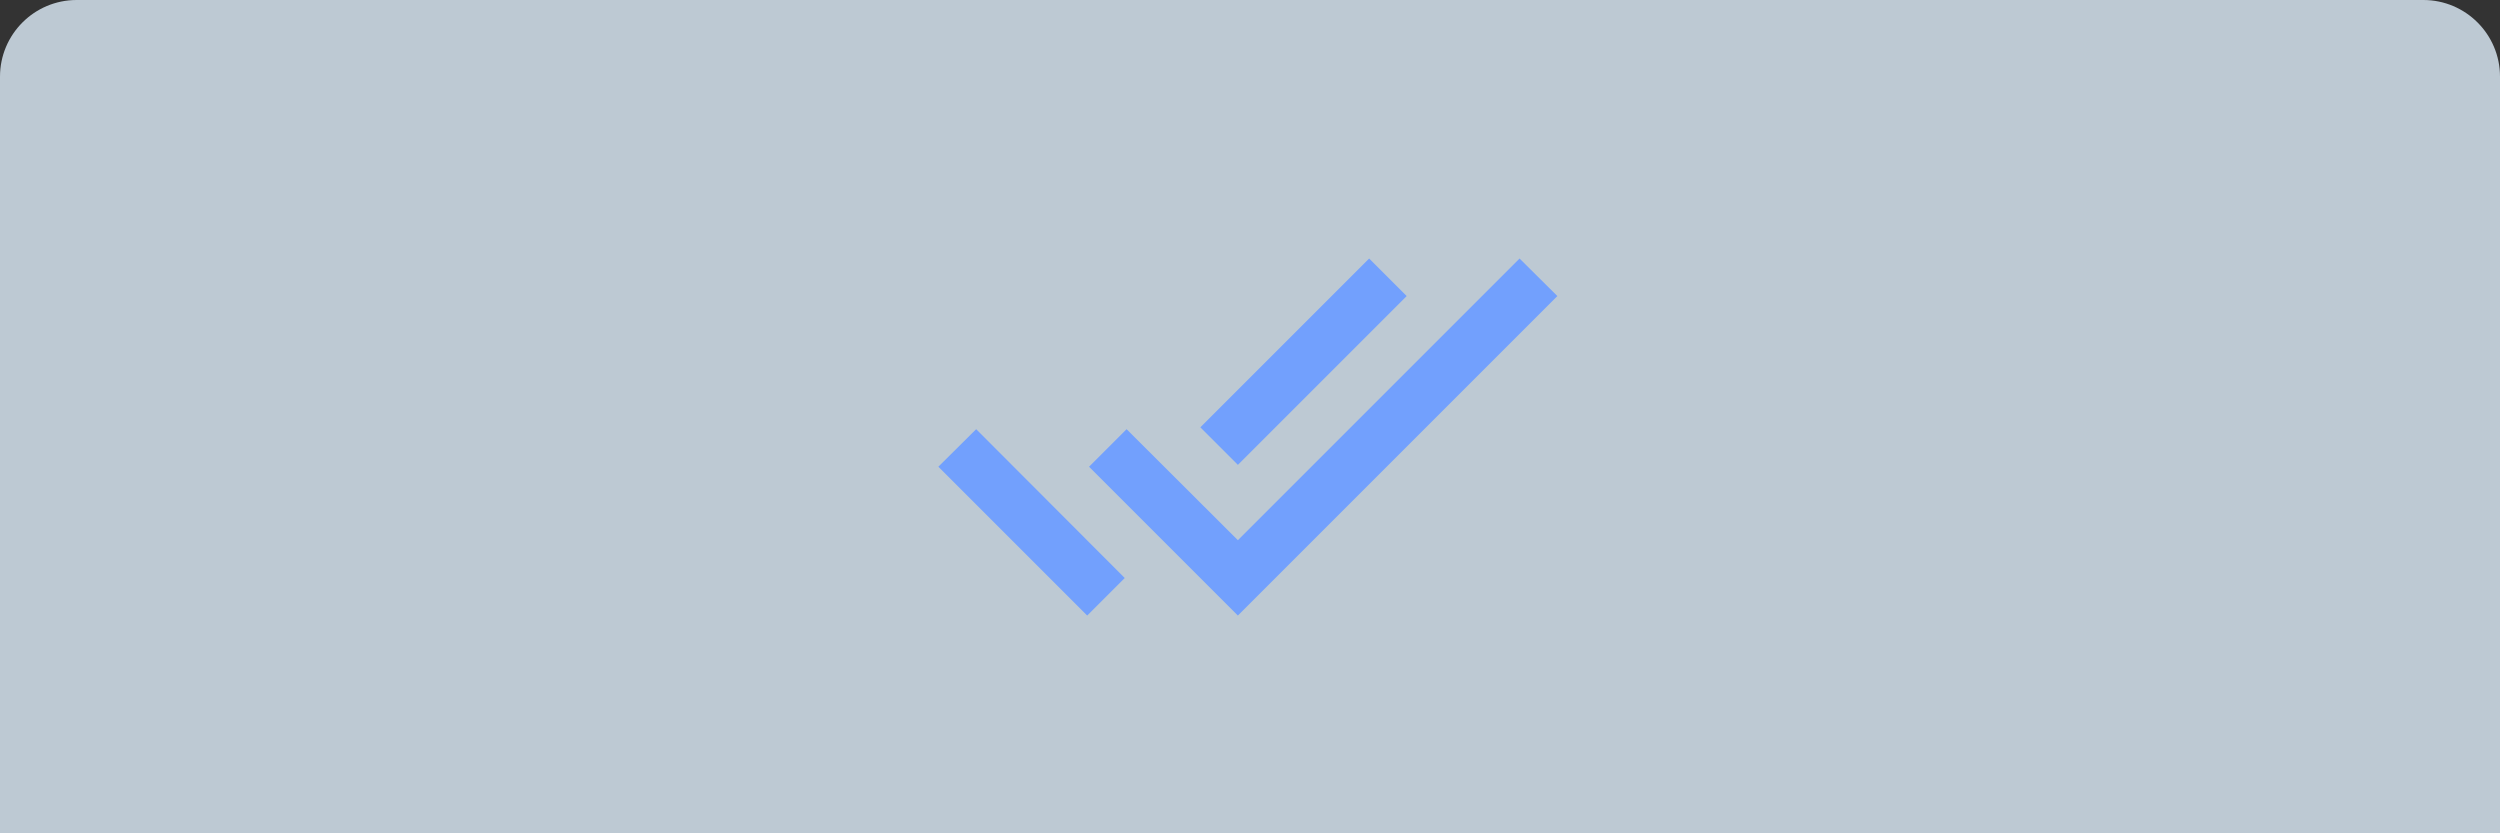 <svg width="339" height="113" viewBox="0 0 339 113" fill="none" xmlns="http://www.w3.org/2000/svg">
<rect x="0" y="0" width="339" height="113" fill="#333333" stroke="none"/>
<path d="M0 10.397C0 4.655 4.655 0 10.397 0L328.603 0C334.345 0 339 4.655 339 10.397V113H0L0 10.397Z" fill="#E0EFFB" fill-opacity="0.8"/>
<path d="M190.746 40.146L185.656 35.056L162.767 57.944L167.857 63.035L190.746 40.146ZM206.053 35.056L167.857 73.252L152.766 58.197L147.676 63.288L167.857 83.469L211.18 40.146L206.053 35.056ZM127.242 63.288L147.423 83.469L152.514 78.378L132.369 58.197L127.242 63.288Z" fill="#72A0FD"/>
</svg>
